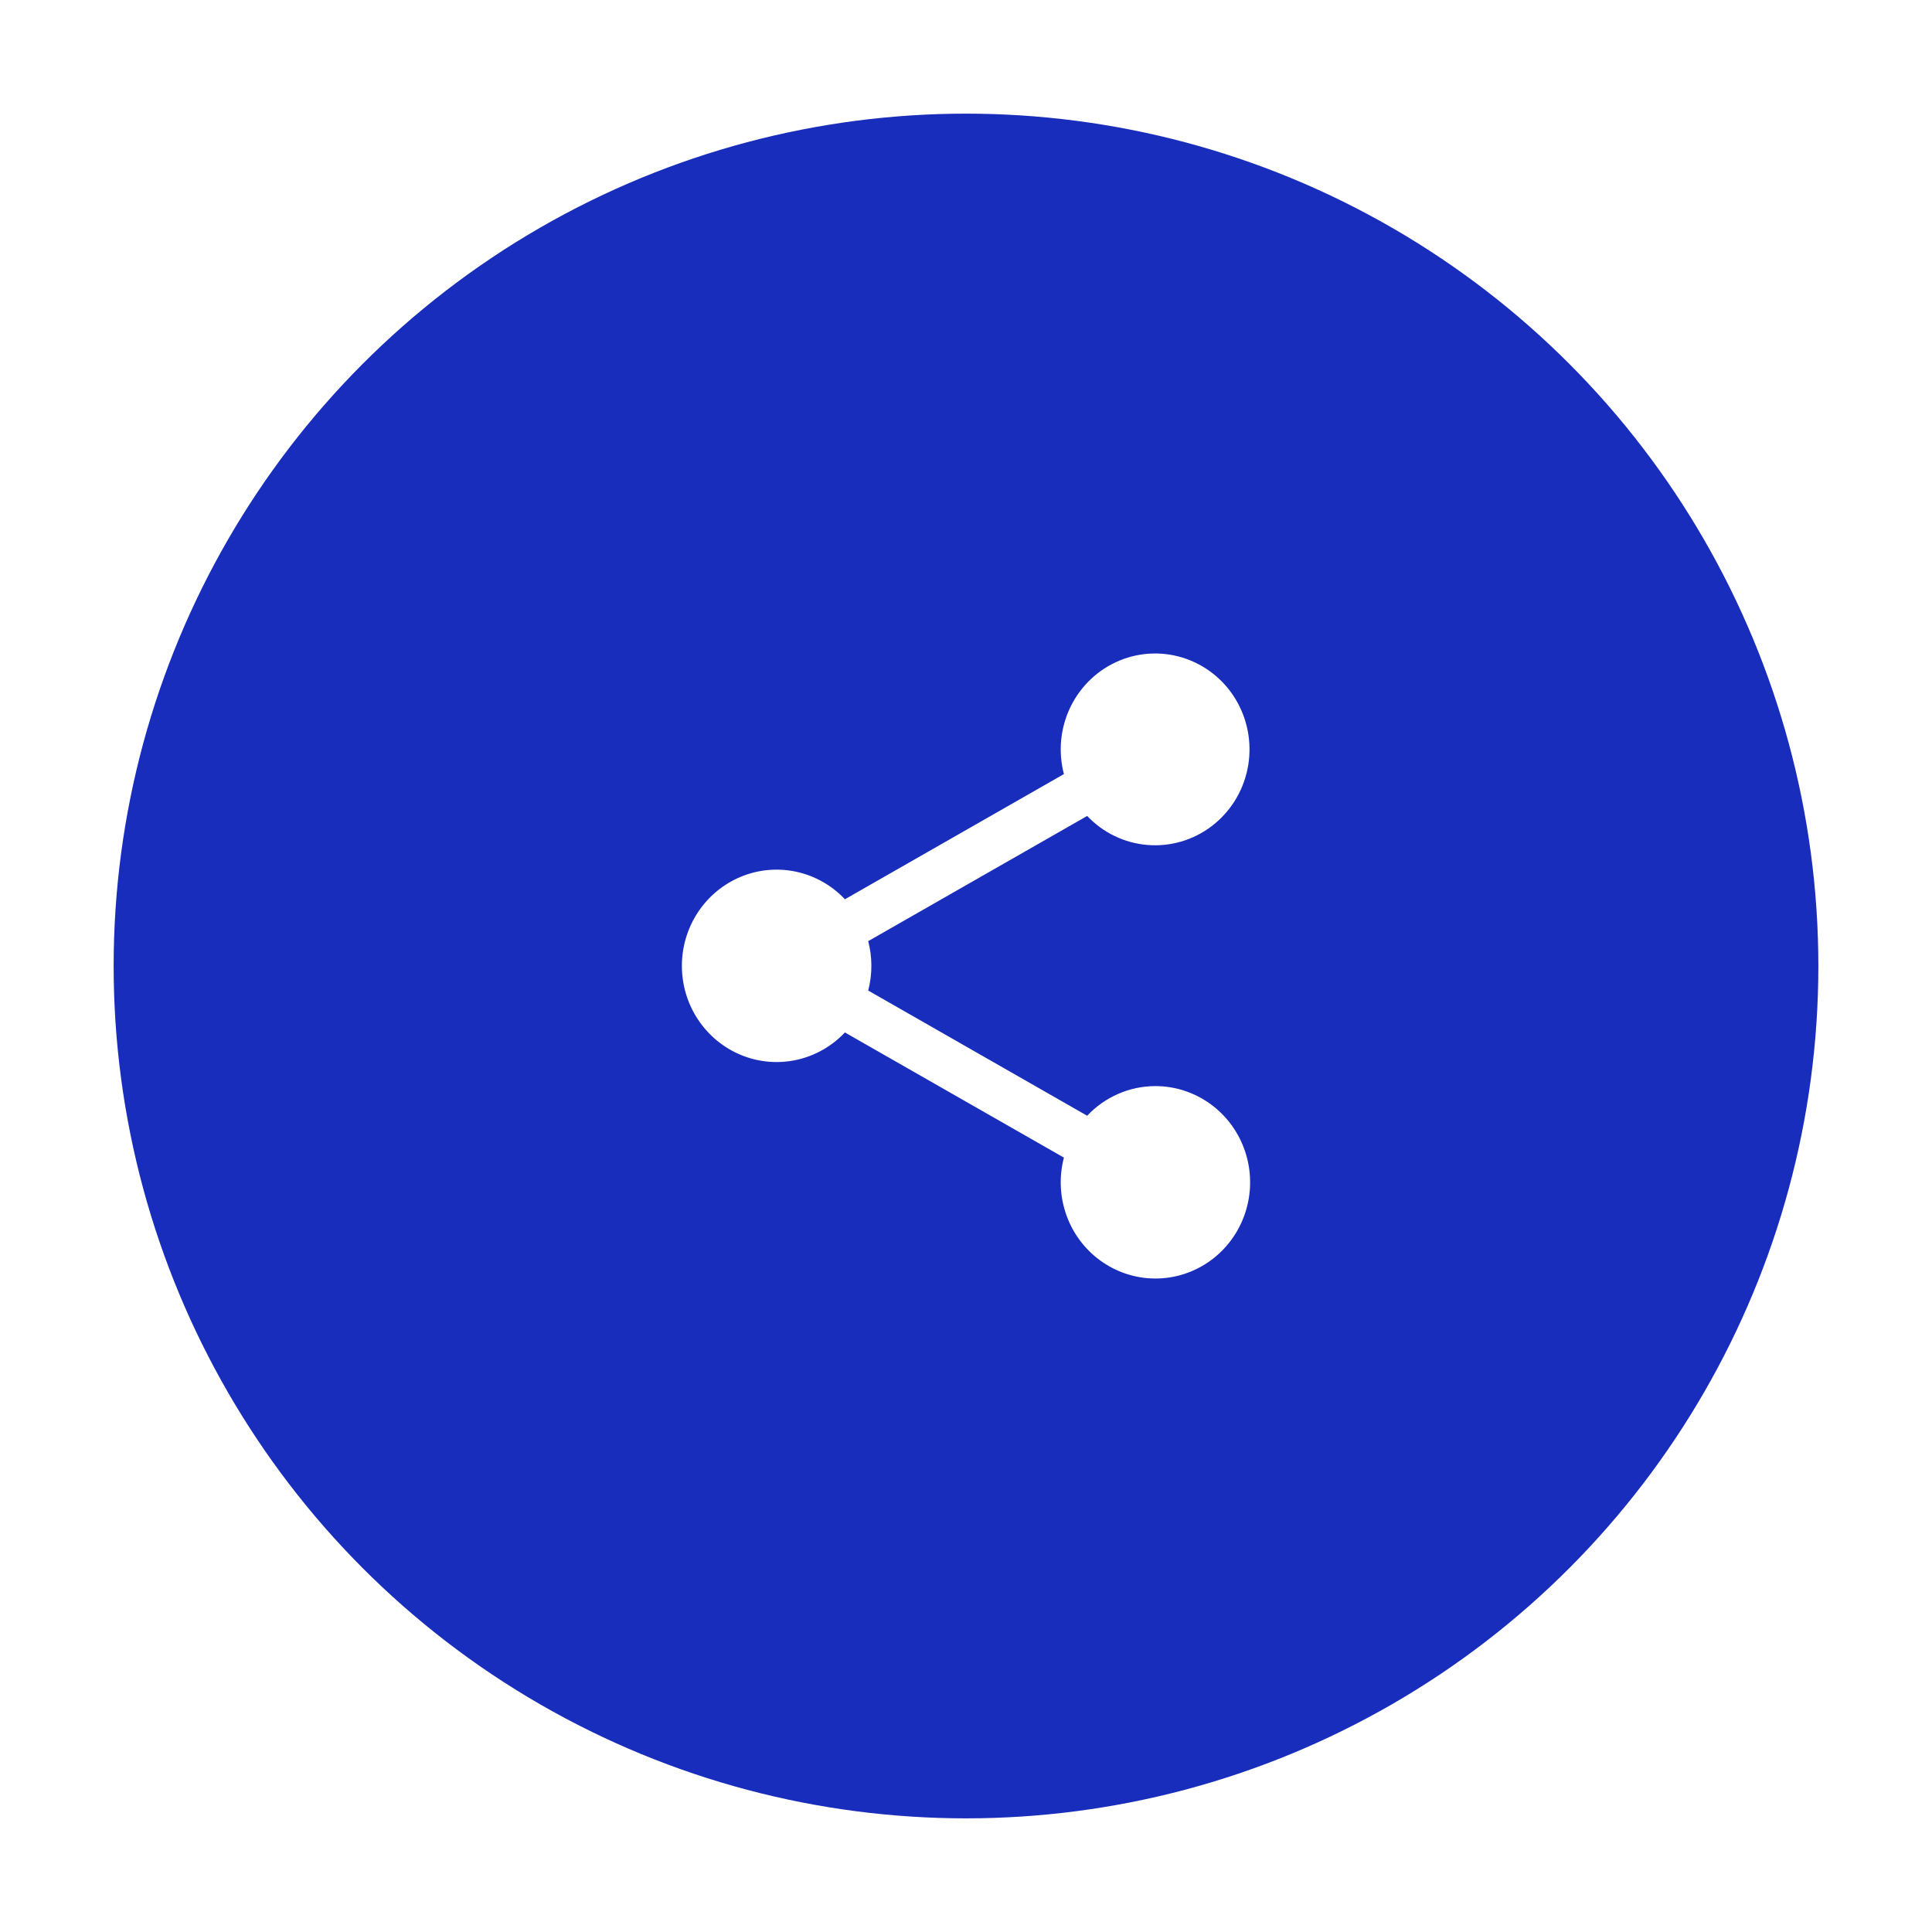 <svg width="68" height="68" viewBox="0 0 68 68" fill="none" xmlns="http://www.w3.org/2000/svg">
<g filter="url(#filter0_d)">
<circle cx="34" cy="30" r="30" fill="#192DBC"/>
<path d="M40.667 34.227C40.218 34.227 39.774 34.319 39.361 34.499C38.948 34.678 38.575 34.94 38.265 35.27L30.558 30.864C30.707 30.294 30.707 29.695 30.558 29.125L38.265 24.719C38.826 25.311 39.58 25.674 40.386 25.74C41.192 25.807 41.994 25.573 42.642 25.082C43.29 24.591 43.74 23.877 43.907 23.073C44.074 22.27 43.947 21.432 43.55 20.716C43.153 20.001 42.512 19.458 41.749 19.188C40.985 18.918 40.151 18.94 39.402 19.25C38.654 19.56 38.042 20.137 37.682 20.872C37.322 21.607 37.238 22.451 37.446 23.245L29.738 27.651C29.278 27.163 28.684 26.826 28.034 26.684C27.384 26.542 26.707 26.601 26.09 26.853C25.473 27.105 24.944 27.539 24.571 28.099C24.199 28.658 24 29.319 24 29.994C24 30.67 24.199 31.331 24.571 31.89C24.944 32.45 25.473 32.884 26.09 33.136C26.707 33.389 27.384 33.447 28.034 33.305C28.684 33.163 29.278 32.826 29.738 32.339L37.446 36.744C37.267 37.428 37.303 38.151 37.55 38.813C37.796 39.474 38.24 40.041 38.82 40.432C39.399 40.824 40.085 41.022 40.781 40.998C41.476 40.974 42.147 40.729 42.699 40.298C43.251 39.867 43.656 39.271 43.857 38.594C44.059 37.917 44.047 37.193 43.822 36.523C43.598 35.854 43.173 35.272 42.608 34.861C42.041 34.449 41.363 34.227 40.667 34.227Z" fill="white"/>
</g>
<defs>
<filter id="filter0_d" x="0" y="0" width="68" height="68" filterUnits="userSpaceOnUse" color-interpolation-filters="sRGB">
<feFlood flood-opacity="0" result="BackgroundImageFix"/>
<feColorMatrix in="SourceAlpha" type="matrix" values="0 0 0 0 0 0 0 0 0 0 0 0 0 0 0 0 0 0 127 0"/>
<feOffset dy="4"/>
<feGaussianBlur stdDeviation="2"/>
<feColorMatrix type="matrix" values="0 0 0 0 0 0 0 0 0 0 0 0 0 0 0 0 0 0 0.25 0"/>
<feBlend mode="normal" in2="BackgroundImageFix" result="effect1_dropShadow"/>
<feBlend mode="normal" in="SourceGraphic" in2="effect1_dropShadow" result="shape"/>
</filter>
</defs>
</svg>
